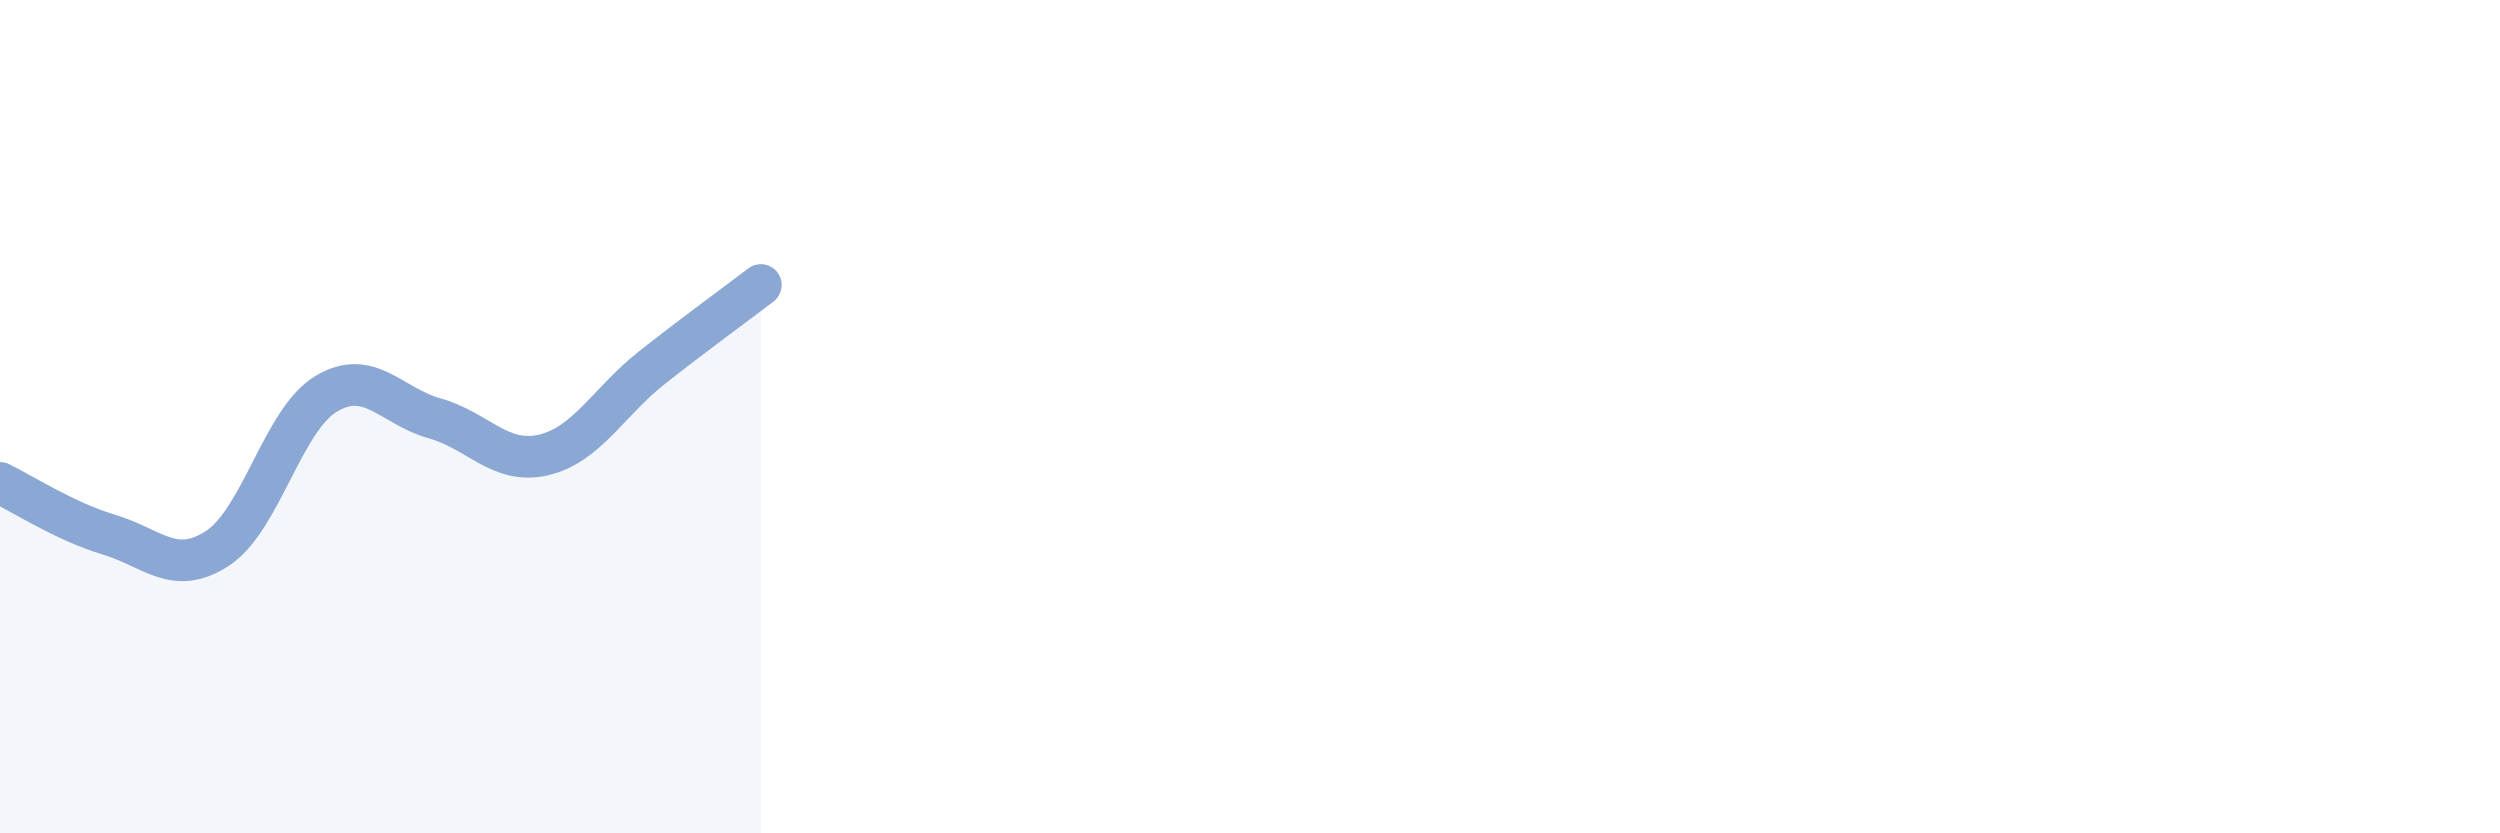
    <svg width="60" height="20" viewBox="0 0 60 20" xmlns="http://www.w3.org/2000/svg">
      <path
        d="M 0,11.59 C 0.52,11.84 1.57,12.52 2.61,12.83 C 3.65,13.14 4.18,13.84 5.22,13.16 C 6.26,12.48 6.79,10.07 7.83,9.45 C 8.87,8.83 9.39,9.75 10.43,10.04 C 11.47,10.33 12,11.16 13.04,10.92 C 14.08,10.68 14.61,9.64 15.65,8.82 C 16.69,8 17.74,7.24 18.26,6.84L18.26 20L0 20Z"
        fill="#8ba7d3"
        opacity="0.1"
        stroke-linecap="round"
        stroke-linejoin="round"
      />
      <path
        d="M 0,11.59 C 0.52,11.84 1.57,12.52 2.61,12.83 C 3.65,13.14 4.18,13.84 5.22,13.16 C 6.26,12.48 6.79,10.07 7.83,9.45 C 8.87,8.83 9.39,9.75 10.43,10.04 C 11.47,10.33 12,11.16 13.04,10.92 C 14.08,10.68 14.61,9.64 15.65,8.82 C 16.69,8 17.74,7.24 18.26,6.84"
        stroke="#8ba7d3"
        stroke-width="1"
        fill="none"
        stroke-linecap="round"
        stroke-linejoin="round"
      />
    </svg>
  